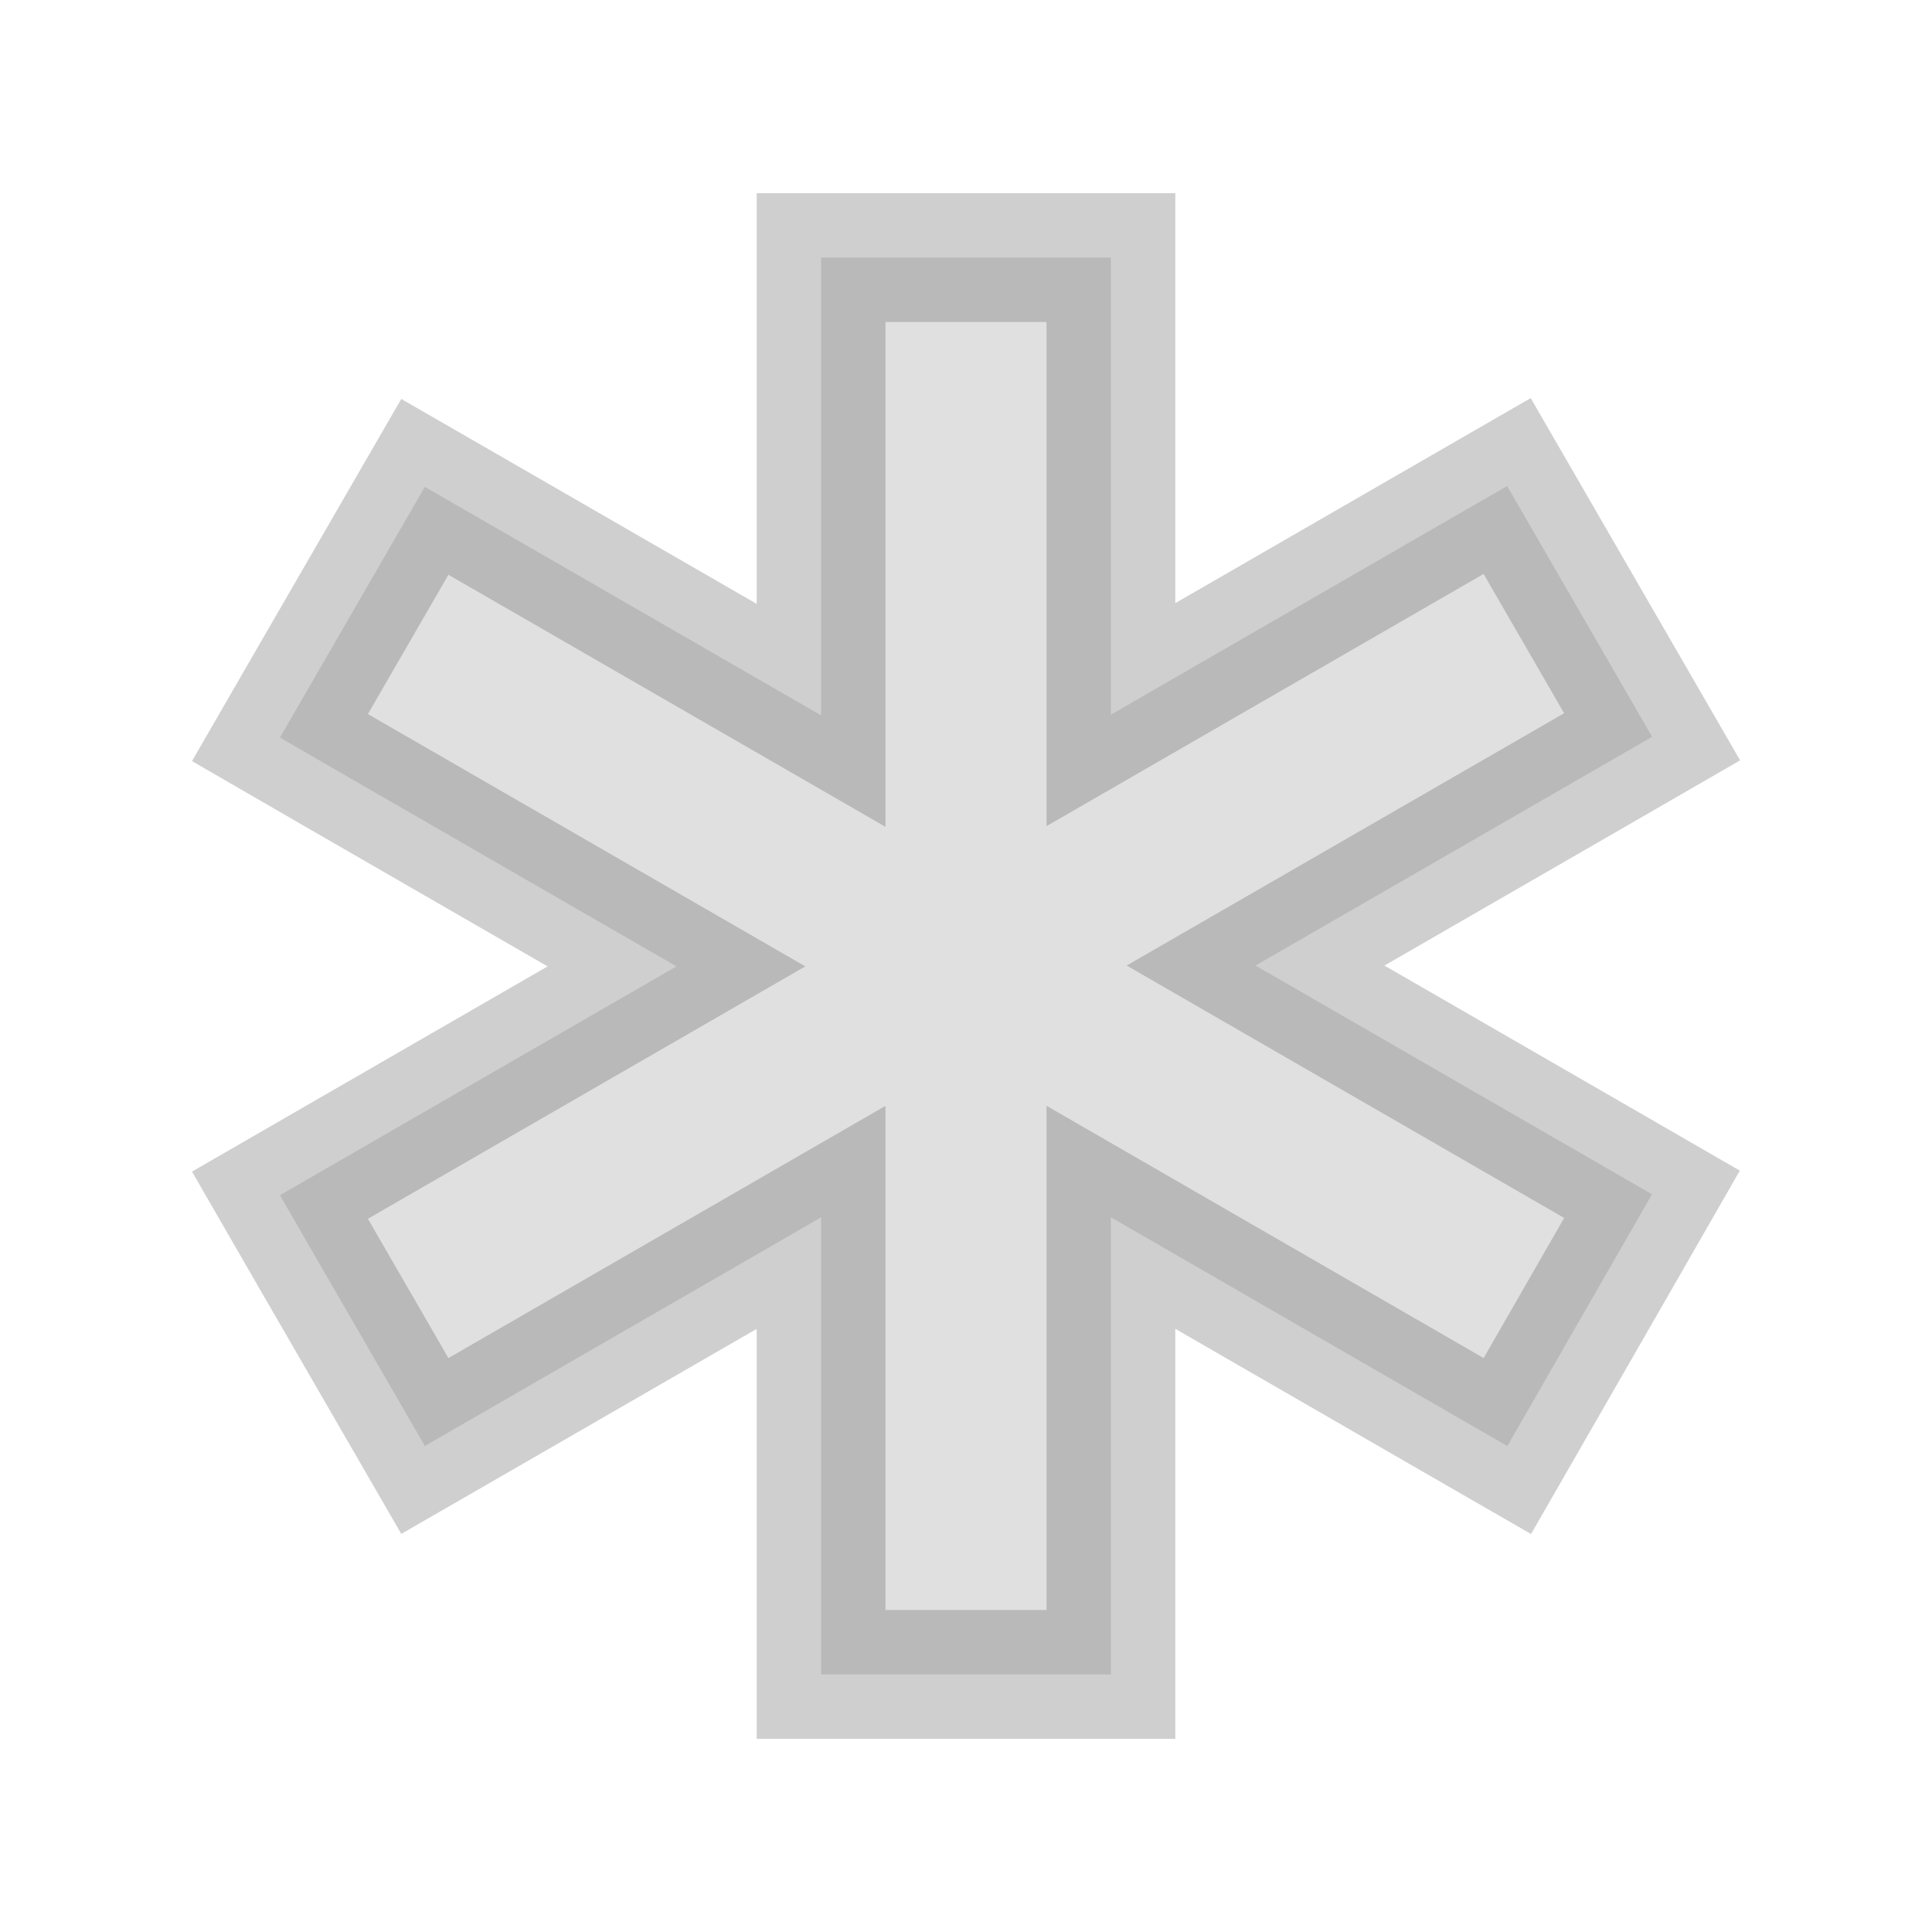 <svg width="30" height="30" viewBox="0 0 30 30" fill="none" xmlns="http://www.w3.org/2000/svg">
<g clip-path="url(#clip0_25748_1628)">
<path opacity="0.3" d="M17.25 4V11.097L22.538 8.046L23.403 7.547L23.903 8.412L25.153 10.574L25.654 11.441L24.788 11.941L19.496 14.993L24.788 18.046L25.652 18.545L25.155 19.411L23.905 21.586L23.406 22.454L22.538 21.954L17.25 18.902V26H12.75V18.903L7.463 21.954L6.597 22.453L6.097 21.588L4.847 19.426L4.347 18.559L5.213 18.059L10.504 15.006L5.213 11.954L4.347 11.453L4.847 10.587L6.097 8.425L6.597 7.56L7.463 8.059L12.75 11.108V4H17.25Z" fill="#989898" stroke="#5D5D5D" stroke-width="2"/>
</g>
<defs>
<clipPath id="clip0_25748_1628">
<rect width="30" height="30" fill="white"/>
</clipPath>
</defs>
</svg>
